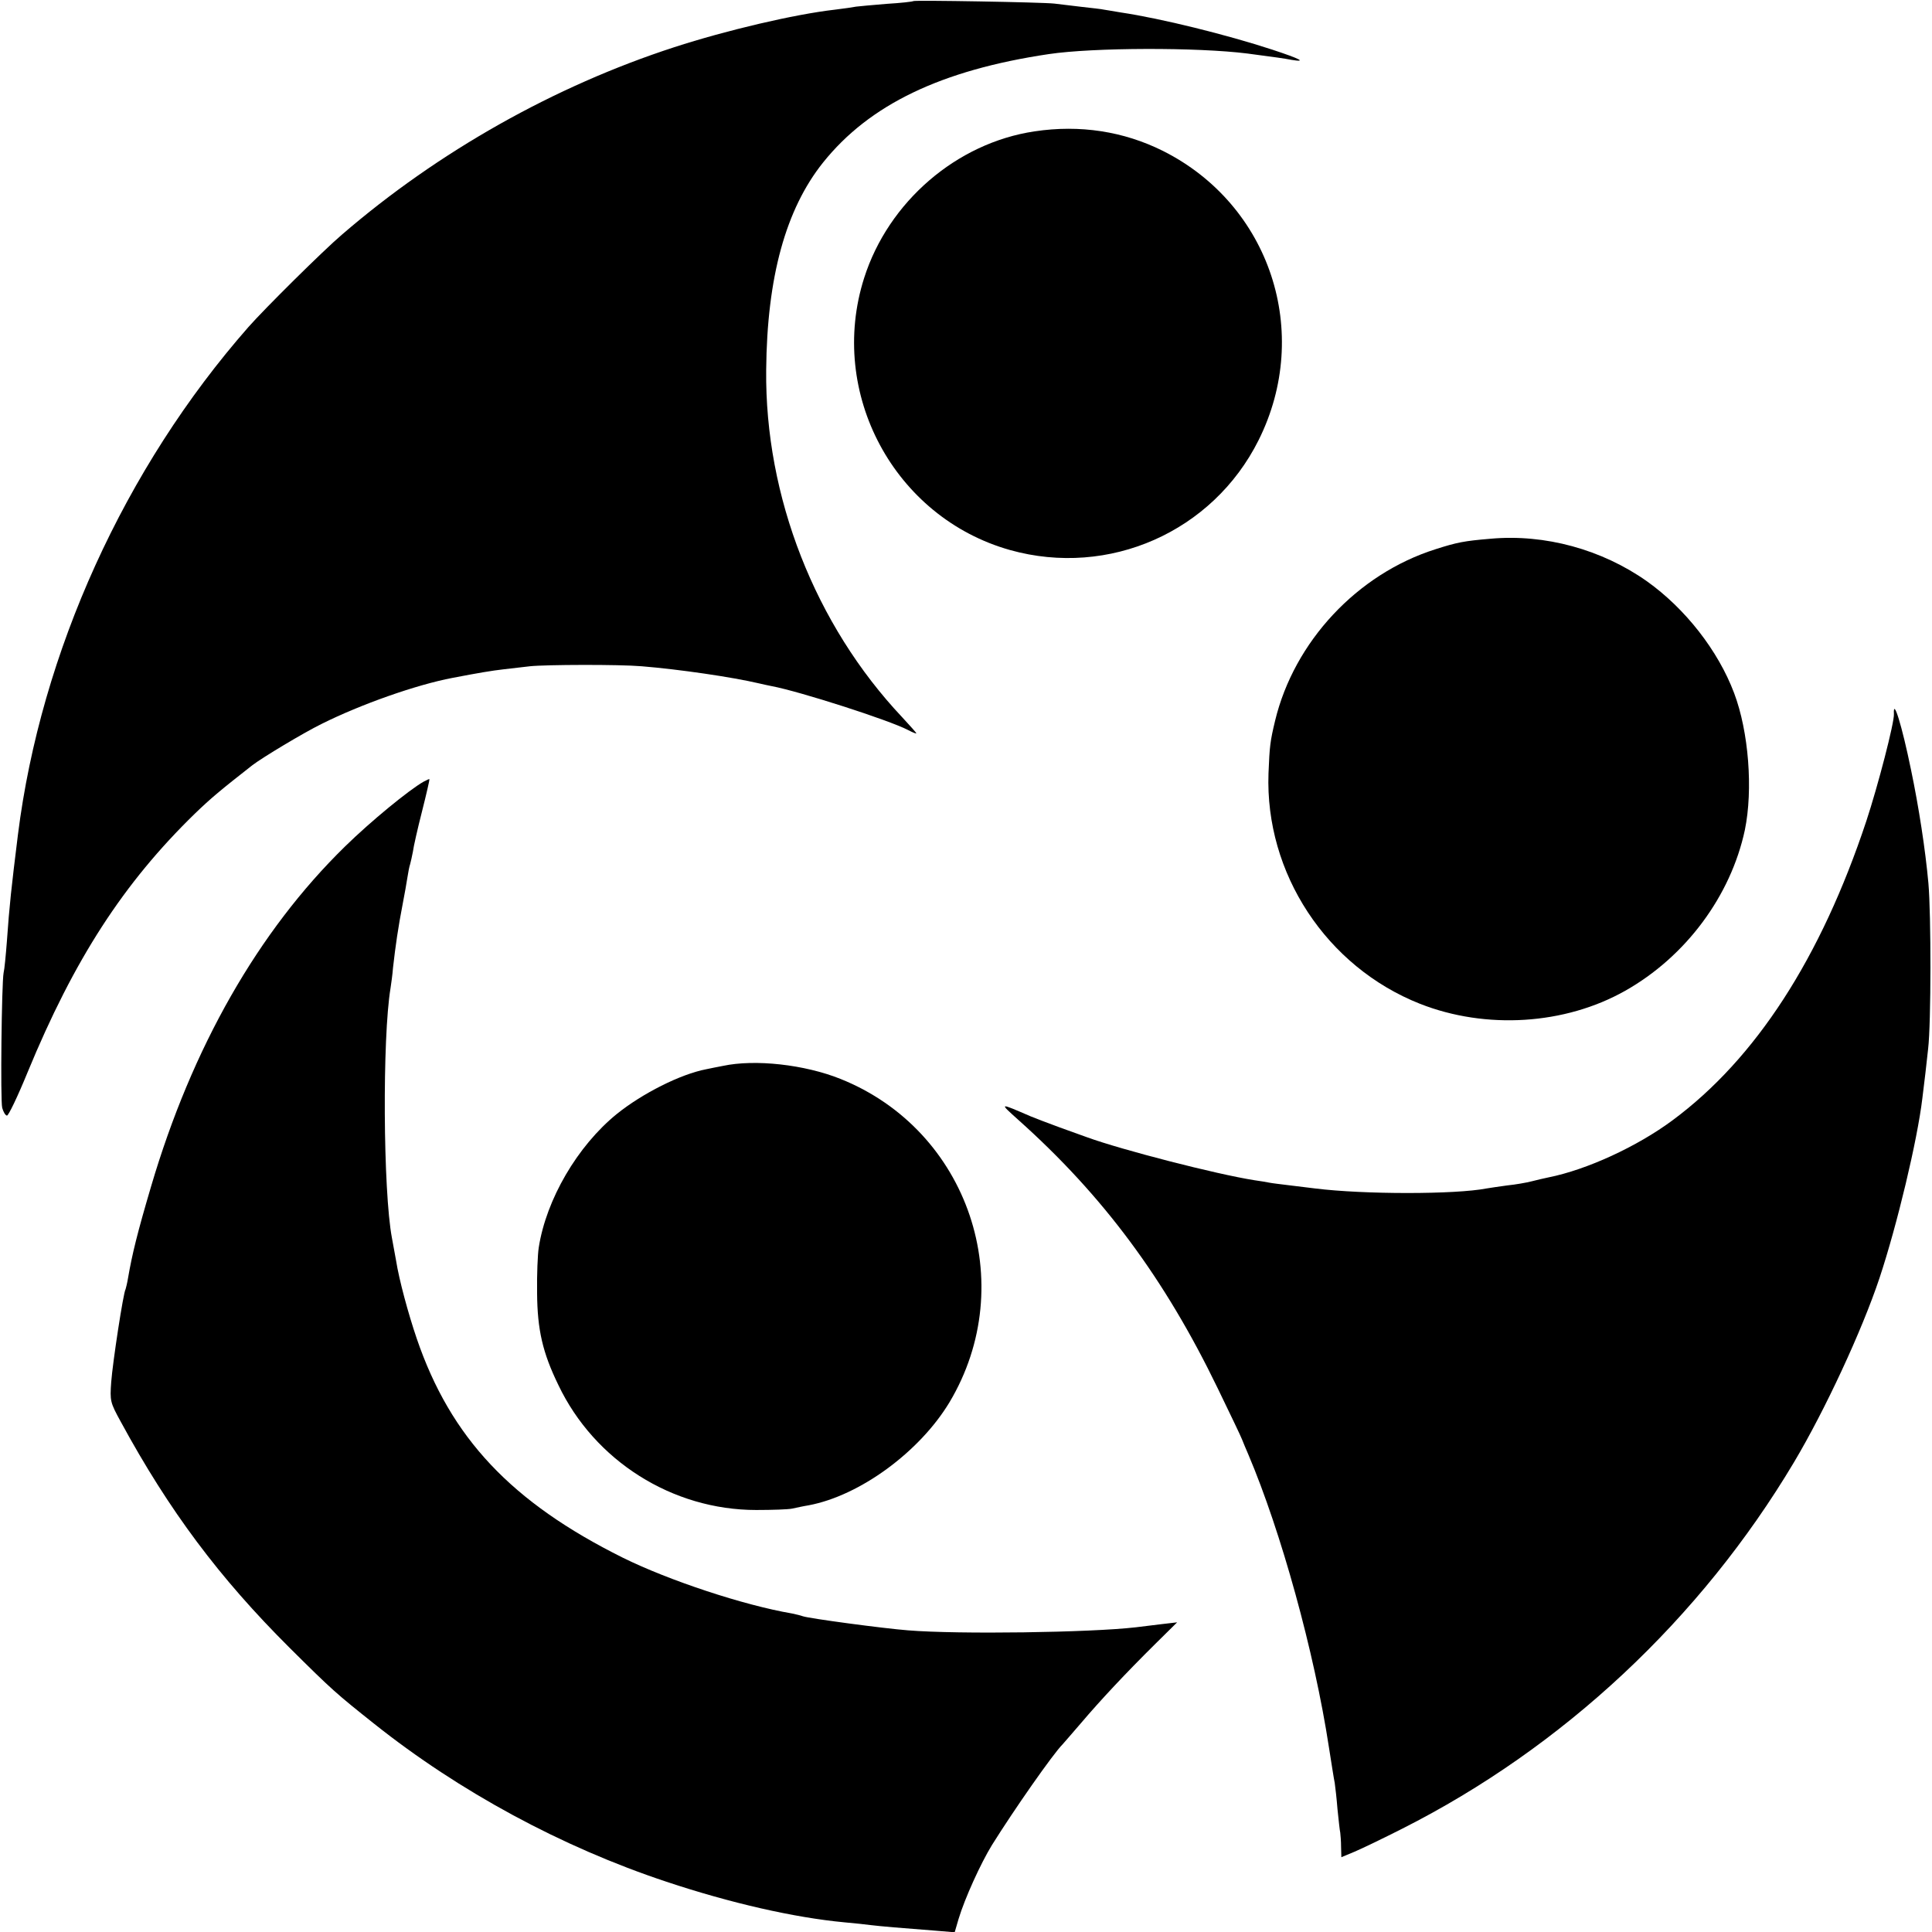 <?xml version="1.0" standalone="no"?>
<!DOCTYPE svg PUBLIC "-//W3C//DTD SVG 20010904//EN"
 "http://www.w3.org/TR/2001/REC-SVG-20010904/DTD/svg10.dtd">
<svg version="1.0" xmlns="http://www.w3.org/2000/svg"
 width="700pt" height="700pt" viewBox="0 0 700 700"
 preserveAspectRatio="xMidYMid meet">
<g transform="translate(0,700) scale(0.1,-0.1)"
fill="#000000" stroke="none">
<path d="M3309 6996 c-2 -2 -46 -7 -97 -10 -51 -4 -101 -9 -110 -10 -9 -2 -44
-7 -77 -11 -148 -17 -394 -75 -582 -136 -434 -141 -855 -378 -1204 -679 -67
-57 -279 -267 -339 -335 -448 -510 -752 -1178 -835 -1839 -24 -194 -31 -257
-40 -386 -4 -52 -9 -104 -12 -115 -7 -37 -12 -462 -5 -489 4 -14 11 -27 17
-28 5 -2 39 69 75 157 169 410 348 686 606 937 58 56 94 86 209 176 37 28 183
116 250 149 142 71 343 142 475 167 94 18 141 26 185 31 28 3 70 8 95 11 56 6
324 7 405 0 135 -11 327 -39 425 -62 14 -3 34 -8 46 -10 101 -19 425 -123 494
-159 17 -9 30 -14 30 -12 0 2 -23 28 -51 58 -316 335 -498 800 -493 1259 3
336 71 582 206 751 168 210 428 335 818 393 161 24 538 25 720 2 105 -14 129
-17 160 -23 55 -9 33 3 -70 37 -165 54 -402 113 -550 135 -25 4 -52 9 -60 10
-8 2 -44 6 -80 10 -36 4 -81 10 -100 12 -45 5 -507 13 -511 9z"/>
<path d="M3748 6524 c-282 -42 -529 -255 -617 -531 -133 -417 109 -868 529
-986 358 -100 734 66 900 398 195 390 42 853 -346 1048 -142 71 -301 96 -466
71z"/>
<path d="M5400 5048 c-95 -8 -121 -13 -199 -38 -284 -90 -512 -335 -581 -621
-18 -75 -20 -92 -24 -191 -13 -362 210 -701 549 -835 239 -94 525 -76 743 47
220 124 383 344 434 583 30 146 14 356 -39 496 -58 154 -177 306 -316 405
-163 115 -369 172 -567 154z"/>
<path d="M6862 4413 c2 -30 -58 -261 -100 -388 -165 -497 -401 -861 -702
-1084 -128 -95 -310 -179 -450 -207 -14 -3 -41 -9 -60 -14 -19 -5 -59 -12 -89
-15 -30 -4 -63 -9 -75 -11 -113 -22 -445 -22 -621 0 -16 2 -57 7 -90 11 -32 4
-67 8 -76 10 -9 2 -34 6 -55 9 -139 22 -480 110 -604 155 -14 5 -59 21 -100
36 -41 15 -88 33 -105 40 -116 50 -116 51 -46 -12 308 -275 531 -576 723 -973
44 -91 84 -174 88 -185 4 -11 15 -36 23 -55 118 -278 239 -714 292 -1061 9
-57 18 -115 21 -129 2 -14 7 -56 10 -95 4 -38 8 -77 10 -85 1 -8 3 -32 3 -52
l1 -37 48 20 c26 11 103 48 172 83 584 295 1082 761 1420 1328 112 188 246
476 310 668 64 193 137 499 155 650 11 87 12 100 21 180 11 94 11 487 1 600
-11 122 -35 277 -63 411 -33 161 -65 264 -62 202z"/>
<path d="M1535 4168 c-53 -30 -191 -143 -285 -235 -314 -307 -554 -727 -703
-1233 -49 -166 -68 -243 -83 -330 -3 -19 -8 -38 -9 -41 -8 -11 -47 -267 -52
-336 -5 -69 -4 -74 35 -145 175 -322 357 -565 611 -818 155 -154 169 -166 306
-275 309 -246 680 -447 1060 -573 231 -77 463 -130 645 -147 36 -3 79 -8 95
-10 32 -4 113 -11 232 -20 l72 -6 14 48 c23 76 80 201 121 268 80 128 221 330
256 365 3 3 32 37 65 75 73 86 164 183 270 288 l80 79 -60 -7 c-33 -4 -73 -9
-90 -11 -164 -19 -642 -26 -825 -11 -90 7 -358 43 -381 51 -8 3 -25 7 -39 10
-176 30 -447 120 -613 202 -404 201 -624 434 -747 794 -31 91 -64 213 -75 283
-3 17 -10 55 -15 82 -32 169 -35 725 -5 905 2 14 7 47 9 74 9 79 18 143 36
236 6 30 13 71 16 90 3 19 7 41 10 49 2 8 7 28 10 45 2 17 17 83 33 146 16 63
28 116 27 117 -1 1 -10 -3 -21 -9z"/>
<path d="M2619 3138 c-20 -4 -47 -9 -60 -12 -94 -18 -232 -88 -324 -162 -143
-116 -256 -310 -283 -484 -4 -25 -7 -99 -6 -165 1 -133 20 -216 77 -333 131
-275 413 -453 717 -453 58 0 116 2 130 5 14 3 41 9 60 12 186 35 402 194 510
373 257 430 70 986 -395 1172 -130 52 -309 72 -426 47z"/>
</g>
</svg>
